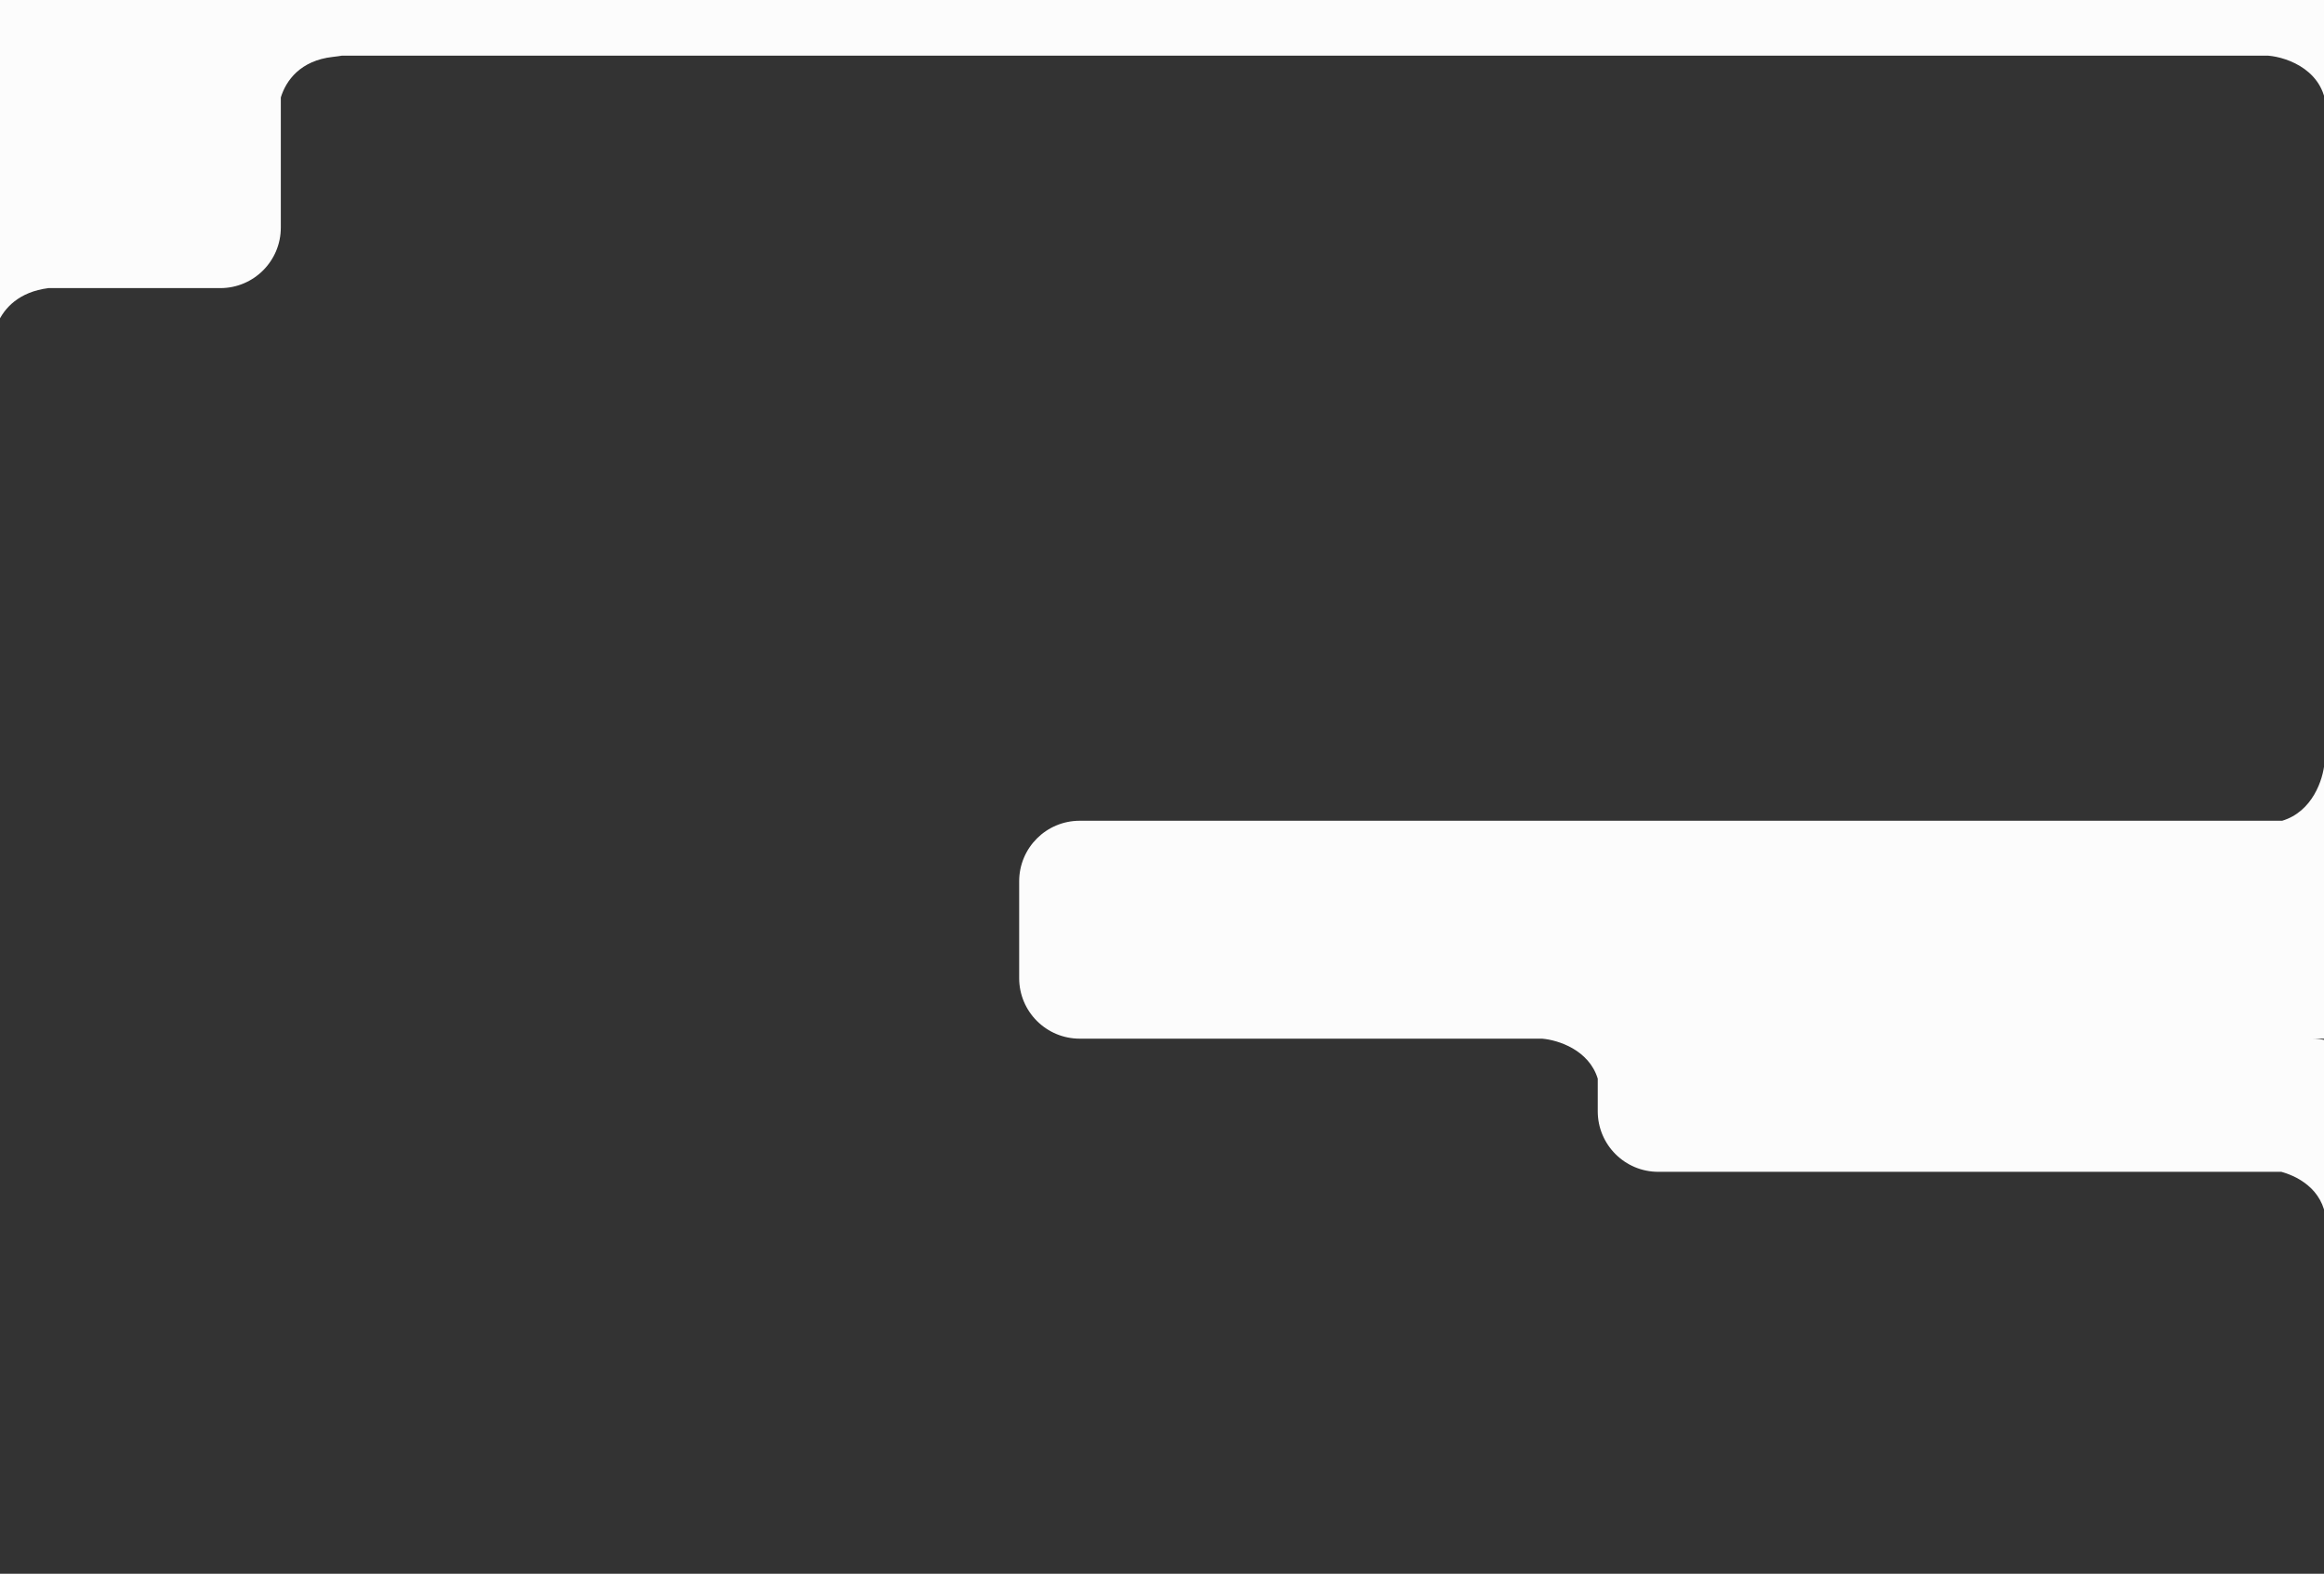 <?xml version="1.0" encoding="UTF-8"?> <svg xmlns="http://www.w3.org/2000/svg" width="960" height="650" viewBox="0 0 960 650" fill="none"><rect x="0" y="0" width="960" height="650" fill="#333333" stroke="none"/><path fill-rule="evenodd" clip-rule="evenodd" d="M107 0H-1H-32H-34V119H-32V650H-1V133.509C1.783 127.138 7.904 120.544 19.999 119H91C104.807 119 116 107.807 116 94V40.253C118.123 33.303 124.033 24.996 137.5 23.5C139.015 23.332 140.222 23.165 141.153 23H937C945 23.667 961 29.3 961 46.5V339H960.214V315C959.632 321.985 955.264 335.221 942.716 339H446C432.193 339 421 350.193 421 364V404C421 417.807 432.193 429 446 429H637C643.799 429.567 656.378 433.721 660 445.515V459C660 472.807 671.193 484 685 484H942.395C950.615 486.293 961 492.643 961 506.5V650H992V0H961V23H960V0H116H107ZM961 429.725V429H955C957.068 429 959.078 429.251 961 429.725Z" fill="#FCFCFC"></path></svg> 